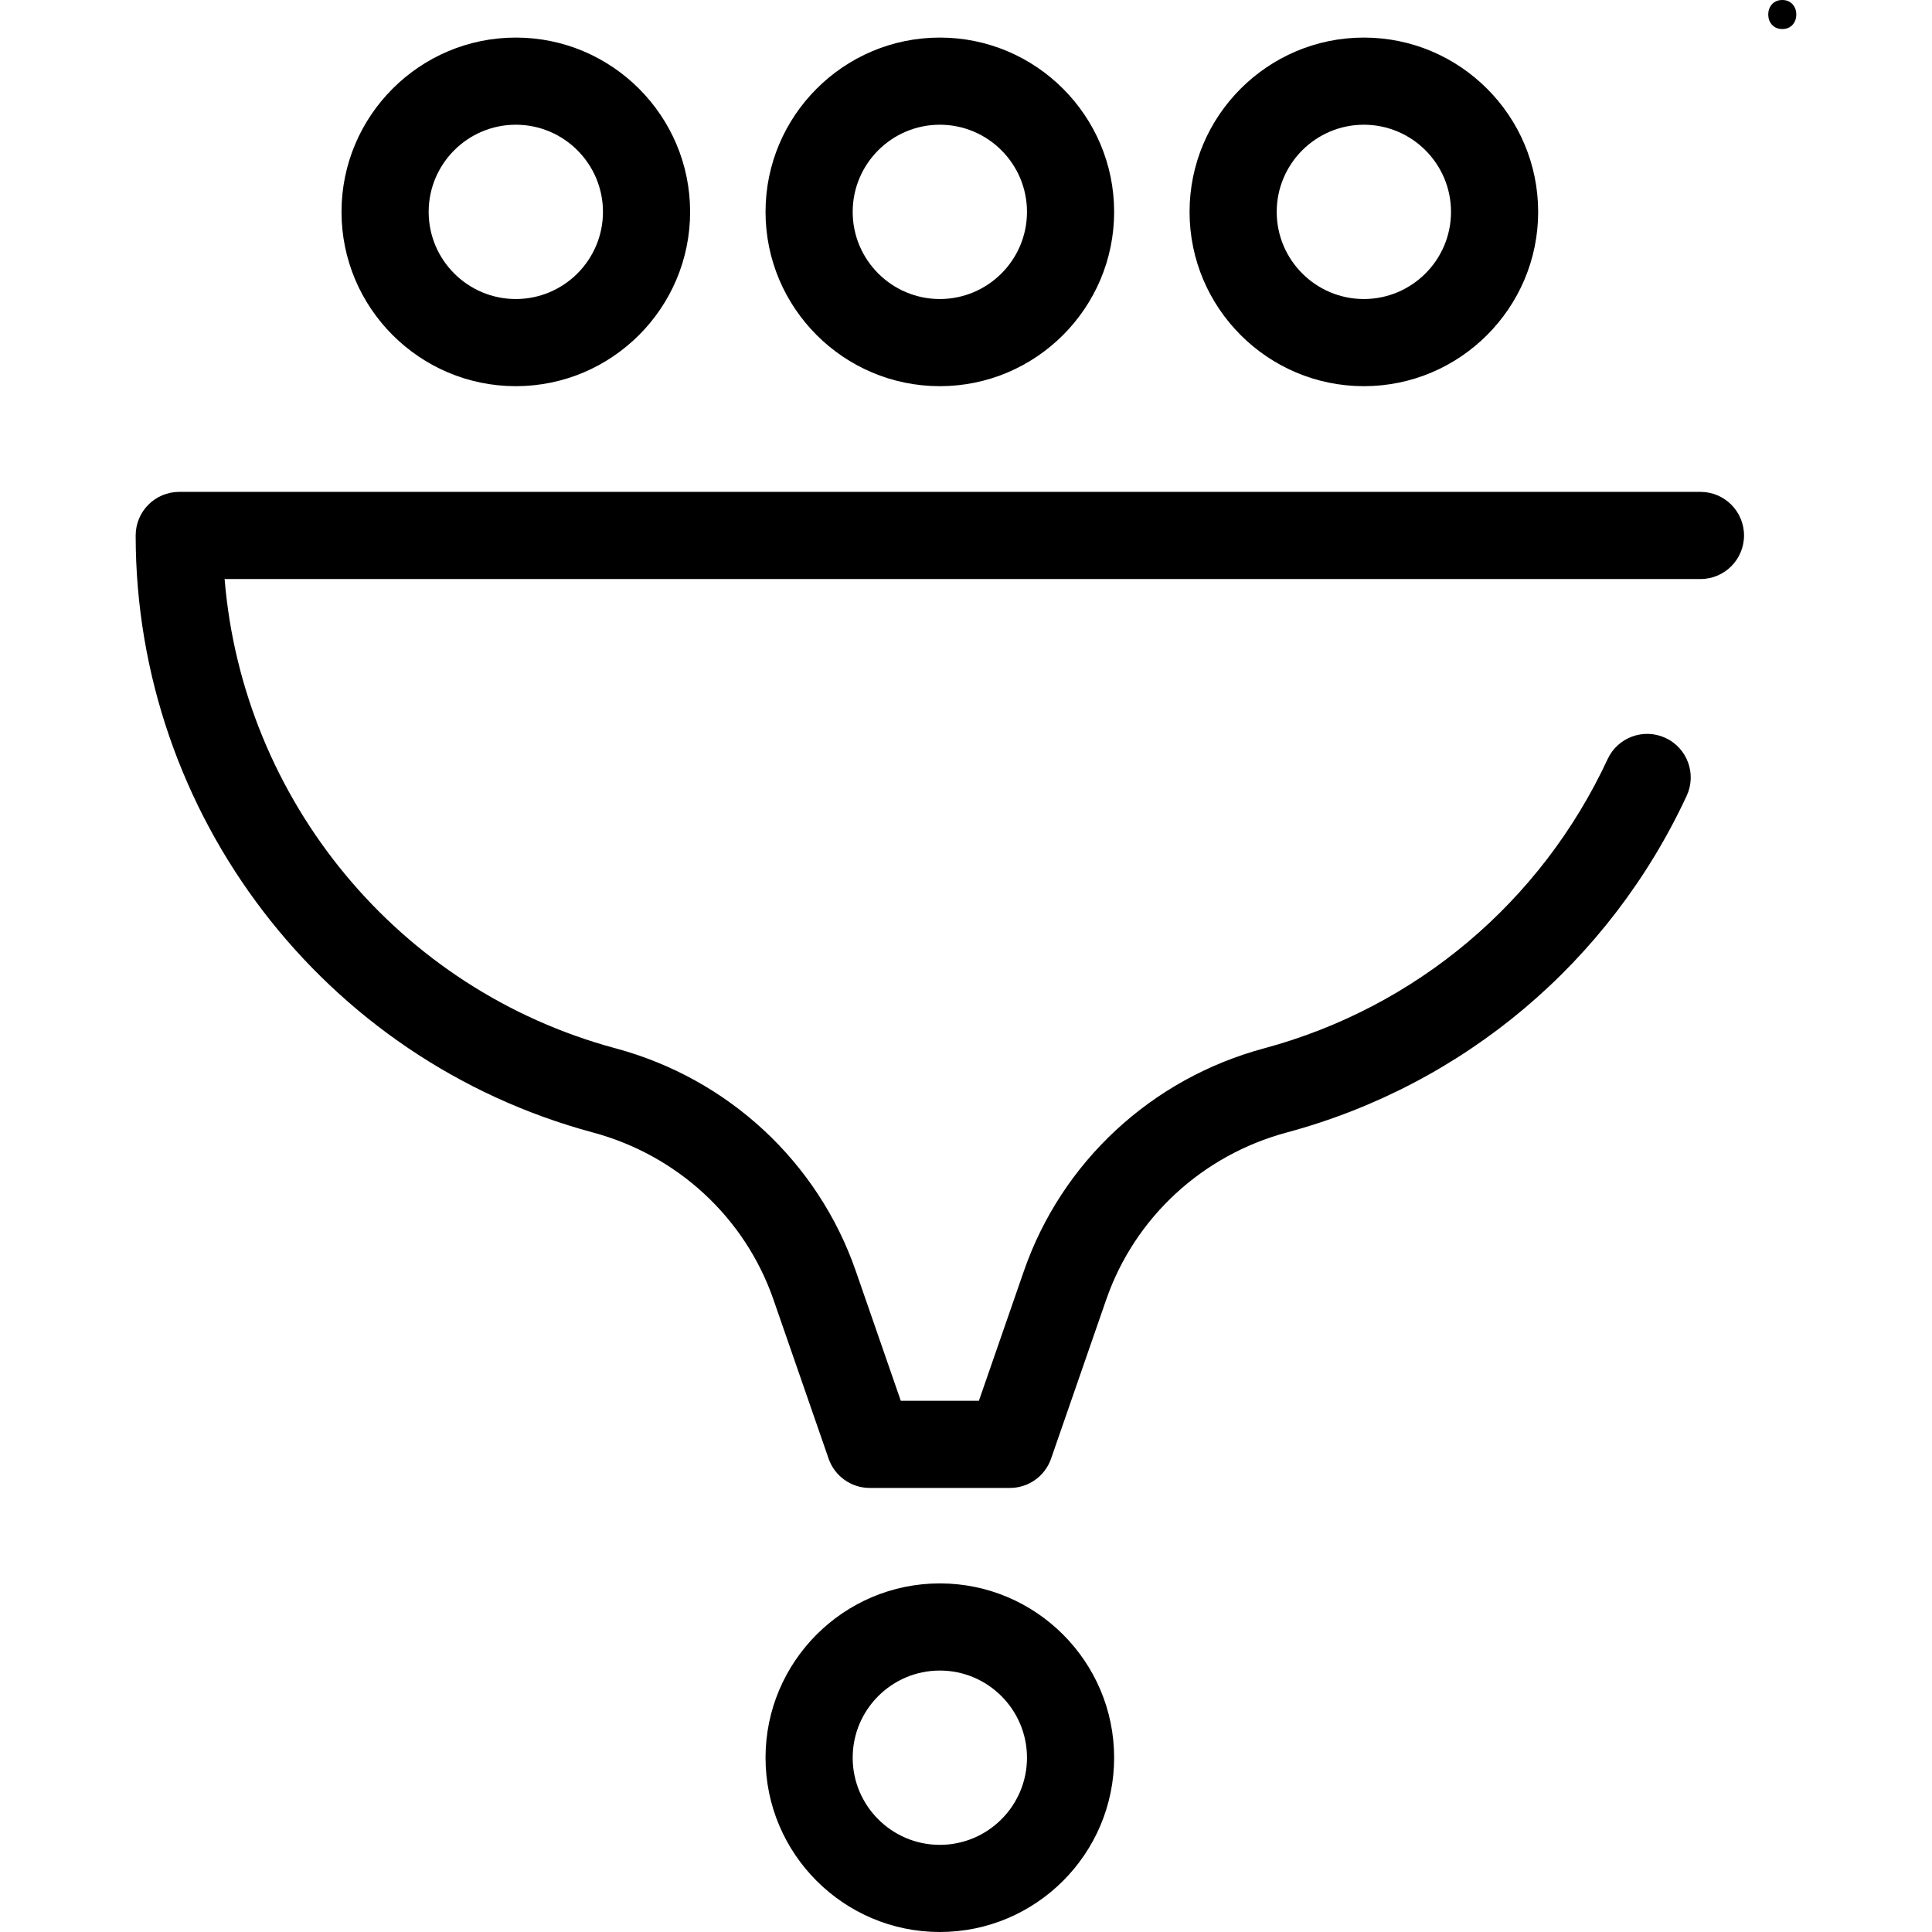 <?xml version="1.0" encoding="iso-8859-1"?>
<!-- Uploaded to: SVG Repo, www.svgrepo.com, Generator: SVG Repo Mixer Tools -->
<!DOCTYPE svg PUBLIC "-//W3C//DTD SVG 1.1//EN" "http://www.w3.org/Graphics/SVG/1.1/DTD/svg11.dtd">
<svg fill="#000000" height="800px" width="800px" version="1.1" id="Capa_1" xmlns="http://www.w3.org/2000/svg" xmlns:xlink="http://www.w3.org/1999/xlink" 
	 viewBox="0 0 332.532 332.532" xml:space="preserve">
<g>
	<path d="M306.763,0c-3.224,0-3.224,5,0,5S309.988,0,306.763,0z"/>
	<path d="M292.676,84.661H30.851c-4.142,0-7.5,3.357-7.5,7.5c0,48.038,32.361,90.294,78.697,102.758
		c14.574,3.921,26.192,14.674,31.079,28.766l9.492,27.373c1.046,3.019,3.891,5.043,7.086,5.043h24.118
		c3.195,0,6.04-2.024,7.086-5.043l9.492-27.373c4.887-14.092,16.504-24.845,31.079-28.766c30.423-8.184,55.509-29.303,68.826-57.943
		c1.747-3.756,0.117-8.217-3.639-9.963c-3.757-1.746-8.217-0.117-9.963,3.639c-11.443,24.608-32.992,42.754-59.121,49.783
		c-19.378,5.212-34.838,19.543-41.354,38.336l-7.743,22.33h-13.443l-7.743-22.33c-6.516-18.793-21.976-33.124-41.354-38.336
		c-37.367-10.052-64.153-42.669-67.287-80.773h254.019c4.142,0,7.5-3.357,7.5-7.5S296.818,84.661,292.676,84.661z"/>
	<path d="M161.763,66.468c16.542,0,30-13.458,30-30s-13.458-30-30-30s-30,13.458-30,30S145.221,66.468,161.763,66.468z
		 M161.763,21.468c8.271,0,15,6.729,15,15s-6.729,15-15,15s-15-6.729-15-15S153.492,21.468,161.763,21.468z"/>
	<path d="M234.745,66.468c16.542,0,30-13.458,30-30s-13.458-30-30-30s-30,13.458-30,30S218.203,66.468,234.745,66.468z
		 M234.745,21.468c8.271,0,15,6.729,15,15s-6.729,15-15,15s-15-6.729-15-15S226.474,21.468,234.745,21.468z"/>
	<path d="M88.781,66.468c16.542,0,30-13.458,30-30s-13.458-30-30-30s-30,13.458-30,30S72.239,66.468,88.781,66.468z M88.781,21.468
		c8.271,0,15,6.729,15,15s-6.729,15-15,15s-15-6.729-15-15S80.51,21.468,88.781,21.468z"/>
	<path d="M161.763,272.532c-16.542,0-30,13.458-30,30s13.458,30,30,30s30-13.458,30-30S178.305,272.532,161.763,272.532z
		 M161.763,317.532c-8.271,0-15-6.729-15-15s6.729-15,15-15s15,6.729,15,15S170.034,317.532,161.763,317.532z"/>
</g>
</svg>